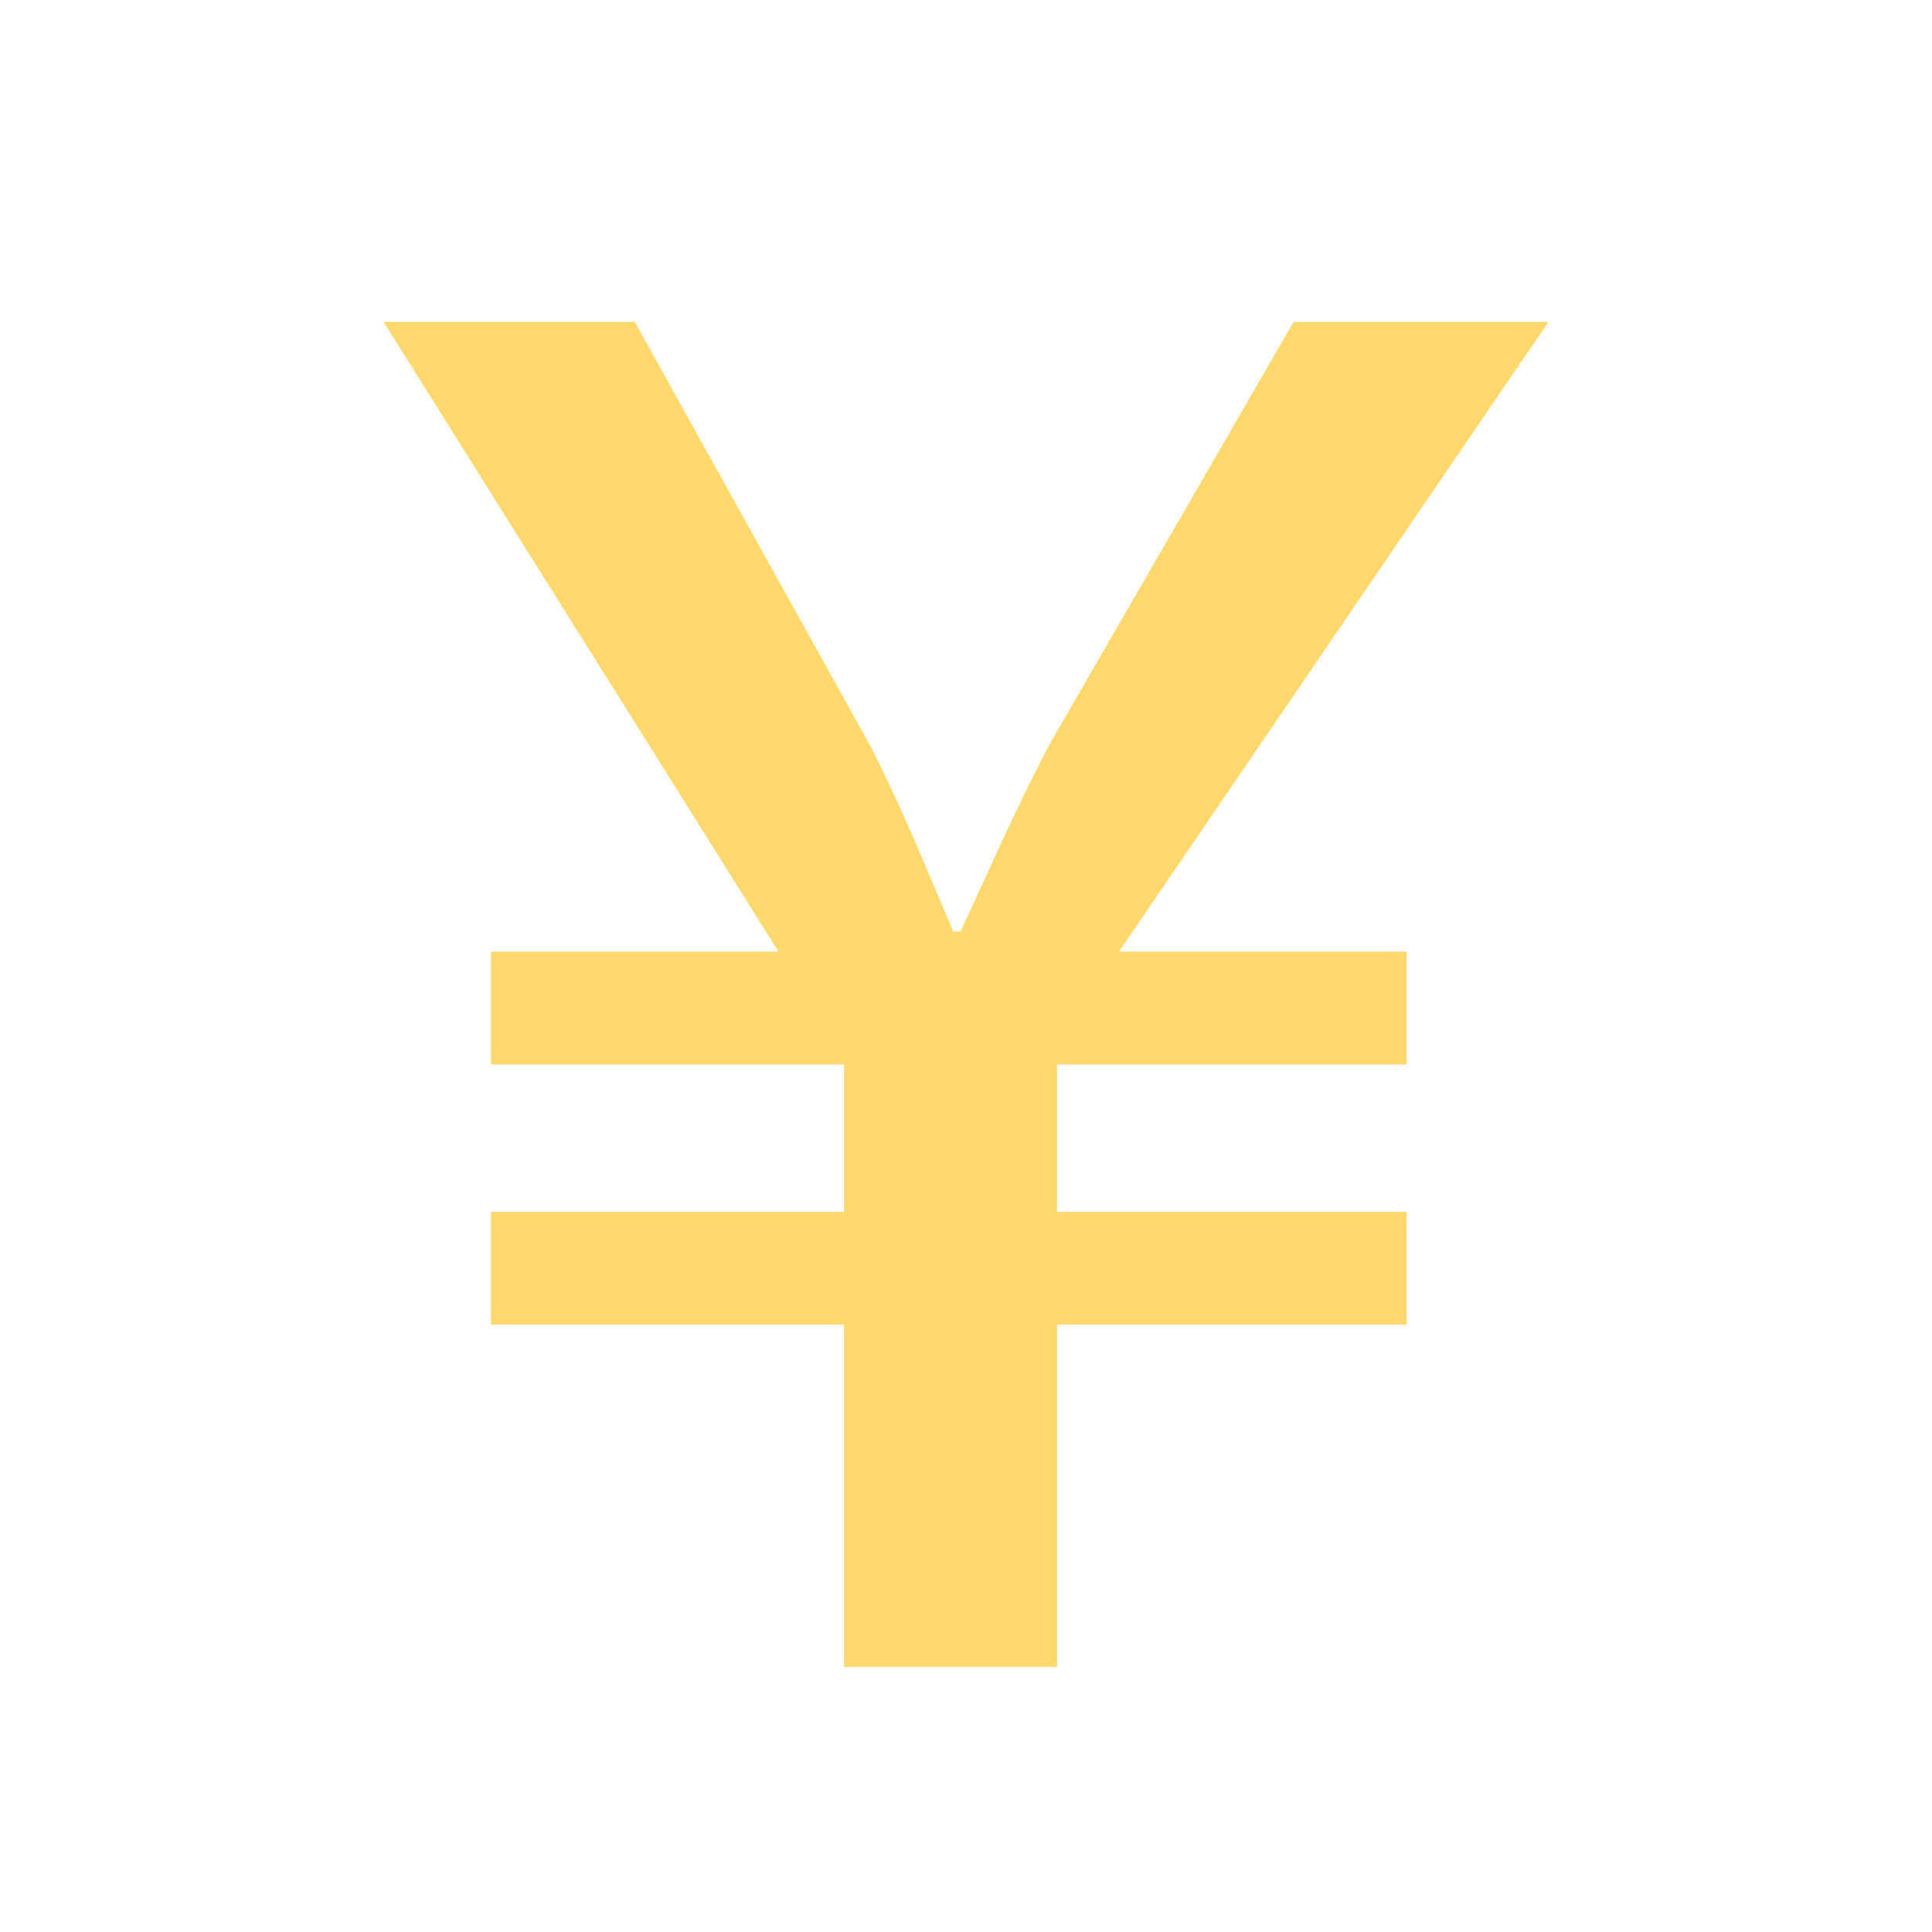 <?xml version="1.0" encoding="utf-8"?>
<!-- Generator: Adobe Illustrator 15.1.0, SVG Export Plug-In . SVG Version: 6.00 Build 0)  -->
<!DOCTYPE svg PUBLIC "-//W3C//DTD SVG 1.1//EN" "http://www.w3.org/Graphics/SVG/1.1/DTD/svg11.dtd">
<svg version="1.1" xmlns="http://www.w3.org/2000/svg" xmlns:xlink="http://www.w3.org/1999/xlink" x="0px" y="0px" width="68px"
	 height="68px" viewBox="0 0 68 68" enable-background="new 0 0 68 68" xml:space="preserve">
<g id="レイヤー_1" display="none">
	<g display="inline">
		<g>
			<rect x="11.645" y="30.504" fill="#F9F9F2" width="44.578" height="17.715"/>
			<path fill="#E5E5DA" d="M55.973,30.754v17.215H11.895V30.754H55.973 M56.473,30.254H11.395v18.215h45.078V30.254L56.473,30.254z"
				/>
		</g>
		<polygon fill="#CC9369" points="59,30.848 9,30.848 14,22.102 54,22.102 		"/>
		<g>
			<rect x="14.526" y="36.931" fill="#3EB1FF" width="3.928" height="5.188"/>
			<rect x="20.454" y="36.931" fill="#3EB1FF" width="3.927" height="5.188"/>
			<rect x="26.38" y="36.931" fill="#3EB1FF" width="3.927" height="5.188"/>
			<rect x="32.307" y="36.931" fill="#3EB1FF" width="3.927" height="5.188"/>
		</g>
		<g>
			<defs>
				<polygon id="SVGID_1_" points="59,30.848 9,30.848 14,22.102 54,22.102 				"/>
			</defs>
			<clipPath id="SVGID_2_">
				<use xlink:href="#SVGID_1_"  overflow="visible"/>
			</clipPath>
			<g clip-path="url(#SVGID_2_)">
				<rect x="9.207" y="29.311" fill="#BD743E" width="49.588" height="0.724"/>
			</g>
			<g clip-path="url(#SVGID_2_)">
				<rect x="9.207" y="27.269" fill="#BD743E" width="49.588" height="0.724"/>
			</g>
			<g clip-path="url(#SVGID_2_)">
				<rect x="9.207" y="25.227" fill="#BD743E" width="49.588" height="0.724"/>
			</g>
			<g clip-path="url(#SVGID_2_)">
				<rect x="9.207" y="23.186" fill="#BD743E" width="49.588" height="0.724"/>
			</g>
		</g>
		<rect x="42.049" y="38.368" fill="#3EB1FF" width="8.186" height="10.101"/>
		<rect x="40.355" y="38.643" fill="#D6C0AB" width="1.693" height="9.826"/>
		<rect x="50.234" y="38.643" fill="#D6C0AB" width="1.693" height="9.826"/>
		<g>
			<polygon fill="#F9F9F2" points="49.787,28.414 42.367,28.414 42.367,20.685 46.078,18.119 49.787,21.708 			"/>
			<polygon fill="#D8AB8D" points="50.941,23.887 46.127,19.073 41.354,23.848 40.141,22.635 46.127,16.648 52.154,22.674 			"/>
			<polygon fill="#3EB1FF" points="47.391,26.1 44.764,26.1 44.764,23.542 46.078,22.684 47.391,23.542 			"/>
		</g>
		
			<line opacity="0.3" fill="none" stroke="#FFFFFF" stroke-width="0.5" stroke-miterlimit="10" x1="46.143" y1="38.368" x2="46.143" y2="48.807"/>
		<polygon fill="#D8AB8D" points="46.146,32.643 39.365,35.893 39.365,38.643 52.928,38.643 52.928,35.893 		"/>
		<rect x="11.527" y="47.922" fill="#E5E5DA" width="44.946" height="3.43"/>
	</g>
</g>
<g id="レイヤー_9" display="none">
	<g display="inline">
		<path fill="#FFFFFF" d="M57.377,47.515c0,0.587-0.477,1.063-1.063,1.063H11.974c-0.587,0-1.063-0.476-1.063-1.063V20.789
			c0-0.587,0.476-1.063,1.063-1.063h44.339c0.587,0,1.063,0.476,1.063,1.063V47.515"/>
		<path fill="#E8E8E8" d="M56.162,20.333c0.164,0,0.304,0.139,0.304,0.304v26.725c0,0.165-0.155,0.304-0.319,0.304H11.838
			c-0.165,0-0.32-0.139-0.32-0.304V20.637c0-0.165,0.155-0.304,0.32-0.304H56.162 M56.146,18.815H11.838
			c-1.002,0-1.838,0.82-1.838,1.822v26.725c0,1.003,0.836,1.822,1.838,1.822h44.308c1.002,0,1.838-0.819,1.838-1.822V20.637
			c0-1.002-0.828-1.822-1.83-1.822H56.146z"/>
		<path fill="#FFCFE1" d="M57.984,24.585v-3.948c0-1.006-0.816-1.822-1.822-1.822h-44.34c-1.006,0-1.822,0.815-1.822,1.822v3.948
			H57.984z"/>
		<path fill="#A0A0A0" d="M10.016,46.755v0.607c0,1.007,0.815,1.822,1.822,1.822h44.339c1.006,0,1.822-0.815,1.822-1.822v-0.607
			H10.016z"/>
		<rect x="14.898" y="26.688" fill="#D7F4FF" width="14.766" height="17.417"/>
		<path fill="#FFFFFF" d="M20.487,30.33c0,0-1.174,1.367-1.25,1.443c-0.076,0.076,0,0.684,0,0.684l-0.033,0.531l-0.22,0.561
			c0,0,0.127,0.527,0.152,0.705c0.024,0.177,0.404,0.456,0.404,0.582c0,0.127,0.329,1.216,0.329,1.417
			c0,0.203,0.202,1.215,0.202,1.316s1.047,0.938,1.207,0.836s1.991,0.033,2.18-0.023c0.189-0.057,0.64-0.276,0.64-0.276
			s0.353-1.295,0.353-1.396s-0.051-0.987,0-1.114c0.051-0.126,0.254-0.893,0.254-0.893l0.405-0.279c0,0,0.606-0.447,0.632-0.548
			c0.024-0.101,0-0.956,0-0.956s-0.405-0.209-0.456-0.335c-0.051-0.126-0.329-1.48-0.354-1.487c-0.025-0.006-0.303-1.094-0.43-1.044
			c-0.127,0.051-2.582-0.367-2.657-0.322c-0.076,0.044-1.063,0.424-1.063,0.424L20.487,30.33z"/>
		<path fill="#FFA4C2" d="M27.956,40.402c-0.059-0.217-0.14-0.411-0.24-0.584c-0.176-0.303-0.41-0.539-0.668-0.726
			c-0.193-0.14-0.4-0.255-0.609-0.353c-0.215-0.102-0.431-0.185-0.641-0.263c-0.218-0.307-0.563-0.777-0.553-1.536
			c0.006-0.489,0.045-0.616,0.052-2.032c0.117-0.095,0.226-0.216,0.32-0.366c0.125-0.196,0.225-0.439,0.292-0.741
			c0.02-0.083,0.028-0.166,0.028-0.248c0.001-0.171-0.04-0.334-0.108-0.479c-0.047-0.101-0.106-0.194-0.176-0.277
			c0.035-0.131,0.079-0.308,0.117-0.515c0.053-0.288,0.097-0.631,0.097-0.994c0-0.234-0.018-0.475-0.065-0.714
			c-0.036-0.178-0.088-0.355-0.162-0.525c-0.11-0.255-0.272-0.496-0.496-0.694c-0.207-0.184-0.468-0.33-0.781-0.424
			c-0.133-0.158-0.271-0.293-0.411-0.406c-0.238-0.19-0.49-0.318-0.746-0.395s-0.515-0.105-0.773-0.105
			c-0.138,0-0.273,0.008-0.409,0.021c-0.129,0.011-0.234,0.024-0.329,0.04c-0.143,0.023-0.26,0.056-0.373,0.095
			c-0.114,0.039-0.223,0.084-0.366,0.141c-0.055,0.021-0.127,0.053-0.213,0.097c-0.15,0.076-0.344,0.188-0.552,0.343
			c-0.311,0.231-0.654,0.56-0.922,1.003c-0.134,0.222-0.249,0.473-0.329,0.754c-0.081,0.28-0.128,0.59-0.128,0.929
			c0,0.211,0.02,0.434,0.058,0.668l0.002,0.047c0.002,0.03,0.005,0.06,0.008,0.091c0.005,0.047,0.011,0.095,0.015,0.136l0.005,0.052
			l0.002,0.017v0.004v0.002v0.027l0.058,0.254c-0.083,0.09-0.154,0.19-0.21,0.301c-0.076,0.153-0.122,0.326-0.122,0.509
			c0,0.082,0.009,0.165,0.028,0.248v0c0.045,0.201,0.104,0.376,0.176,0.528c0.107,0.229,0.242,0.409,0.394,0.542l0.042,0.036
			c0.007,1.416,0.045,1.542,0.052,2.032c0.009,0.76-0.335,1.229-0.553,1.537c-0.094,0.035-0.189,0.07-0.284,0.109
			c-0.238,0.095-0.48,0.202-0.71,0.338c-0.172,0.102-0.338,0.219-0.49,0.359c-0.229,0.209-0.425,0.469-0.562,0.793
			c-0.136,0.322-0.212,0.704-0.212,1.156c0,0.063,0.013,0.123,0.035,0.18c0.021,0.053,0.048,0.102,0.083,0.146
			c0.062,0.086,0.143,0.162,0.243,0.236c0.174,0.128,0.405,0.247,0.706,0.361c0.448,0.169,1.05,0.32,1.828,0.433
			c0.778,0.11,1.732,0.179,2.882,0.179c0.996,0,1.847-0.052,2.562-0.138c0.536-0.064,0.997-0.147,1.389-0.243
			c0.294-0.071,0.549-0.15,0.767-0.233c0.164-0.062,0.308-0.126,0.432-0.192c0.094-0.051,0.177-0.102,0.25-0.154
			c0.109-0.078,0.197-0.161,0.265-0.254c0.033-0.046,0.061-0.096,0.081-0.149c0.02-0.054,0.032-0.111,0.032-0.171
			C28.058,40.926,28.021,40.648,27.956,40.402z M20.736,37.756c0.05-0.117,0.083-0.244,0.098-0.382v-0.001
			c0.011-0.105,0.016-0.207,0.016-0.303c0-0.316-0.052-0.581-0.104-0.822l-0.016-0.064l-0.045-0.049
			c-0.117-0.123-0.229-0.281-0.343-0.49c-0.112-0.211-0.225-0.473-0.341-0.798l-0.037-0.106l-0.106-0.039
			c-0.073-0.027-0.145-0.063-0.214-0.108c-0.104-0.07-0.202-0.165-0.292-0.307c-0.091-0.142-0.172-0.333-0.23-0.589v-0.001
			c-0.011-0.048-0.016-0.096-0.016-0.141c0-0.103,0.025-0.201,0.072-0.294c0.038-0.077,0.093-0.15,0.158-0.218
			c0.11,0.168,0.201,0.3,0.234,0.333c0.109,0.109,0.124-0.146,0.073-0.433c-0.096-0.527,0.161-0.289,0.811-1.552
			c1.3,0.289,3.571-1.094,3.571-1.094s0.027,0.63,0.46,1.208c0.412,0.548,0.646,1.834,0.646,1.834s0.057-0.106,0.14-0.249
			c0.05,0.059,0.092,0.122,0.121,0.187c0.041,0.088,0.063,0.18,0.063,0.276c0,0.045-0.004,0.093-0.016,0.141
			c-0.039,0.172-0.088,0.313-0.144,0.432c-0.082,0.176-0.177,0.297-0.276,0.386c-0.1,0.089-0.205,0.147-0.315,0.187l-0.106,0.039
			l-0.038,0.106c-0.115,0.326-0.229,0.587-0.341,0.798c-0.113,0.209-0.226,0.367-0.342,0.491l-0.046,0.048l-0.015,0.065
			c-0.052,0.24-0.104,0.506-0.104,0.82c0,0.097,0.005,0.198,0.017,0.305c0.013,0.124,0.041,0.241,0.084,0.35l0.006,0.015"/>
		<polyline fill="#FFFFFF" points="23.438,38.104 23.438,42.732 24.046,42.732 24.046,38.104 		"/>
		<path fill="#FFA4C2" d="M20.487,36.909c0,0,1.011,0.417,1.794,0.417c0.784,0,2.037-0.417,2.037-0.417v0.993
			c0,0-0.38,0.605-1.962,0.605c-1.581,0-1.869-0.504-1.869-0.504V36.909z"/>
		<path fill="#FFFFFF" d="M20.487,36.909l-0.058,0.14c0.003,0.002,0.26,0.107,0.617,0.215c0.358,0.105,0.816,0.215,1.234,0.215
			s0.933-0.107,1.35-0.213c0.417-0.106,0.733-0.212,0.735-0.213l-0.048-0.144h-0.152v0.993h0.152l-0.129-0.08l0.069,0.043
			l-0.067-0.045l-0.002,0.002l0.069,0.043l-0.067-0.045c-0.001,0-0.021,0.03-0.076,0.08c-0.165,0.146-0.637,0.455-1.759,0.455
			c-0.774,0-1.219-0.123-1.463-0.237c-0.122-0.058-0.194-0.112-0.233-0.147l-0.038-0.04l-0.005-0.007l-0.052,0.035l0.054-0.031
			l-0.002-0.004l-0.052,0.035l0.054-0.031l-0.132,0.076h0.152v-1.095H20.487l-0.058,0.14L20.487,36.909h-0.151v1.135l0.02,0.034
			c0.015,0.027,0.114,0.178,0.409,0.314c0.296,0.139,0.786,0.268,1.592,0.268c0.81,0,1.326-0.156,1.644-0.32
			c0.318-0.164,0.435-0.336,0.446-0.357l0.023-0.037v-1.246l-0.199,0.066c-0.001,0-0.076,0.025-0.204,0.063
			c-0.382,0.116-1.233,0.347-1.785,0.346c-0.365,0.001-0.805-0.101-1.147-0.202c-0.171-0.051-0.319-0.103-0.424-0.141
			c-0.053-0.02-0.094-0.035-0.122-0.047c-0.028-0.01-0.042-0.016-0.042-0.016l-0.21-0.088v0.228H20.487z"/>
		<rect x="31.942" y="28.363" fill="#FFCFE1" width="21.941" height="2.733"/>
		<path fill="#C1C1C1" d="M53.259,33.245H32.439c-0.168,0-0.304,0.136-0.304,0.304c0,0.167,0.136,0.304,0.304,0.304h20.819
			c0.168,0,0.304-0.136,0.304-0.304C53.563,33.38,53.427,33.245,53.259,33.245"/>
		<path fill="#C1C1C1" d="M53.259,36.303H32.439c-0.168,0-0.304,0.135-0.304,0.303s0.136,0.305,0.304,0.305h20.819
			c0.168,0,0.304-0.137,0.304-0.305S53.427,36.303,53.259,36.303"/>
		<path fill="#C1C1C1" d="M53.259,39.36H32.439c-0.168,0-0.304,0.136-0.304,0.304s0.136,0.304,0.304,0.304h20.819
			c0.168,0,0.304-0.136,0.304-0.304S53.427,39.36,53.259,39.36"/>
		<path fill="#C1C1C1" d="M53.259,42.128H32.439c-0.168,0-0.304,0.136-0.304,0.304s0.136,0.304,0.304,0.304h20.819
			c0.168,0,0.304-0.136,0.304-0.304S53.427,42.128,53.259,42.128"/>
		<g>
			<defs>
				<path id="SVGID_3_" d="M57.984,24.585v-3.948c0-1.006-0.816-1.822-1.822-1.822h-44.34c-1.006,0-1.822,0.815-1.822,1.822v3.948
					H57.984"/>
			</defs>
			<clipPath id="SVGID_4_">
				<use xlink:href="#SVGID_3_"  overflow="visible"/>
			</clipPath>
			
				<rect x="49.342" y="13.111" transform="matrix(0.941 0.339 -0.339 0.941 10.456 -15.743)" clip-path="url(#SVGID_4_)" fill="#FFB0D0" width="1.822" height="17.842"/>
			
				<rect x="51.057" y="13.728" transform="matrix(0.941 0.339 -0.339 0.941 10.758 -16.278)" clip-path="url(#SVGID_4_)" fill="#FF7BAE" width="1.822" height="17.843"/>
			
				<rect x="52.771" y="14.346" transform="matrix(0.941 0.339 -0.339 0.941 11.061 -16.815)" clip-path="url(#SVGID_4_)" fill="#F94690" width="1.823" height="17.843"/>
		</g>
		<rect x="12.797" y="21.03" fill="#FFFFFF" width="20.397" height="1.341"/>
	</g>
</g>
<g id="レイヤー_2" display="none">
	<g display="inline">
		<path fill="#8AC5FF" d="M53.535,39.131c1.304,0.536,2.664,1.238,3.506,2.412c0.708,0.987,1.521,3.123,0.421,4.112
			c-0.246,0.221-0.547,0.336-0.817,0.518c-0.832,0.557-3.053,0.973-5.5,1.337c-2.448,0.365-7.498,0.14-9.38-0.018
			s-4.526-0.787-5.674-1.509c-1.146-0.722-0.976-1.37-0.888-2.412c0.188-2.244,2.362-3.47,4.147-4.39
			c1.087-0.56,2.214-1.12,3.376-1.508c0.466-0.155,0.94-0.285,1.421-0.383c0.462-0.094,0.933-0.152,1.404-0.152
			c1.714,0,3.551,0.248,5.163,0.807C51.692,38.285,52.559,38.729,53.535,39.131z"/>
		<path fill="#FFFFFF" d="M43.798,40.558c0.273-1.104,0.366-3.273,0.366-3.5c0-0.726-0.19-1.423-0.522-1.913L43.6,35.093
			c-0.641-0.632-1.174-1.475-1.541-2.437c-0.053-0.136-0.182-0.22-0.319-0.22c-0.038,0-0.077,0.007-0.115,0.02l-0.003,0.001
			c-0.026,0.007-0.05,0.01-0.074,0.01c-0.294,0-0.718-0.396-0.921-1.06c-0.216-0.709-0.047-1.34,0.249-1.43
			c0.024-0.008,0.05-0.011,0.078-0.011c0.03,0,0.063,0.004,0.097,0.013c0.028,0.007,0.057,0.01,0.084,0.01
			c0.077,0,0.152-0.026,0.214-0.075c0.084-0.067,0.131-0.169,0.128-0.276c-0.002-0.093-0.005-0.175-0.005-0.258
			c0-3.862,2.257-7.004,5.03-7.004s5.03,3.142,5.03,7.004c0,0.073-0.002,0.145-0.004,0.216l-0.001,0.038
			c-0.003,0.105,0.043,0.207,0.125,0.273c0.062,0.05,0.138,0.077,0.216,0.077c0.025,0,0.052-0.003,0.077-0.009
			c0.03-0.007,0.059-0.01,0.085-0.01c0.028,0,0.054,0.003,0.079,0.011c0.296,0.09,0.464,0.721,0.248,1.43
			c-0.202,0.663-0.627,1.06-0.921,1.06c-0.027,0-0.055-0.004-0.08-0.011c-0.031-0.009-0.063-0.014-0.095-0.014
			c-0.139,0-0.268,0.084-0.319,0.22c-0.405,1.059-1.005,1.962-1.732,2.614c-0.03,0.027-0.055,0.059-0.074,0.095
			c-0.248,0.469-0.385,1.068-0.385,1.688c0,0.227,0.09,2.415,0.356,3.5H43.798z"/>
		<path fill="#8AC5FF" d="M46.501,22.717c2.585,0,4.688,2.989,4.688,6.663c0,0.069-0.002,0.138-0.004,0.207l-0.001,0.039
			c-0.006,0.211,0.092,0.412,0.255,0.546c0.123,0.101,0.278,0.153,0.436,0.153c0.045,0,0.089-0.004,0.133-0.013
			c0.079,0.096,0.182,0.473,0.021,0.996c-0.167,0.549-0.484,0.803-0.589,0.817c-0.06-0.016-0.12-0.024-0.18-0.024
			c-0.277,0-0.534,0.168-0.639,0.439c-0.386,1.008-0.953,1.866-1.641,2.481c-0.061,0.054-0.11,0.118-0.148,0.189
			c-0.273,0.518-0.425,1.174-0.425,1.848c0,0.024,0.051,1.881,0.281,3.159h-4.471c0.239-1.291,0.287-3.135,0.287-3.159
			c0-0.804-0.206-1.551-0.581-2.104c-0.024-0.037-0.054-0.071-0.086-0.104c-0.605-0.598-1.111-1.398-1.462-2.315
			c-0.104-0.271-0.362-0.439-0.638-0.439c-0.066,0-0.133,0.01-0.199,0.03c-0.108-0.019-0.421-0.274-0.587-0.817
			c-0.159-0.522-0.058-0.899,0.021-0.996c0.051,0.012,0.102,0.018,0.152,0.018c0.156,0,0.31-0.055,0.435-0.154
			c0.167-0.134,0.262-0.344,0.256-0.558c-0.003-0.079-0.005-0.158-0.005-0.238C41.813,25.706,43.916,22.717,46.501,22.717
			 M46.501,22.034c-2.967,0-5.372,3.289-5.372,7.346c0,0.09,0.003,0.179,0.005,0.268c-0.061-0.016-0.121-0.024-0.181-0.024
			c-0.061,0-0.12,0.008-0.179,0.026c-0.525,0.16-0.739,0.992-0.475,1.856c0.233,0.767,0.764,1.302,1.247,1.302
			c0.063,0,0.123-0.009,0.184-0.027l0.009-0.004c0.389,1.016,0.945,1.891,1.62,2.558c0.282,0.417,0.463,1.031,0.463,1.722
			c0,0.729-0.2,3.426-0.509,3.842h6.265V40.87c-0.297-0.418-0.486-3.102-0.486-3.813c0-0.589,0.132-1.124,0.346-1.527
			c0.766-0.687,1.396-1.632,1.823-2.747c0.057,0.017,0.116,0.025,0.175,0.025c0.484,0,1.014-0.535,1.248-1.302
			c0.264-0.865,0.051-1.696-0.476-1.856c-0.059-0.018-0.118-0.026-0.179-0.026c-0.053,0-0.107,0.006-0.162,0.019
			c0.003-0.088,0.005-0.175,0.005-0.263C51.872,25.323,49.468,22.034,46.501,22.034z"/>
		<path fill="#FFA4C2" d="M42.727,37.674c-0.397,0.133-0.79,0.286-1.179,0.452l3.507,3.507l1.412-1.411l-2.813-2.813
			C43.342,37.486,43.031,37.572,42.727,37.674z"/>
		<path fill="#FFA4C2" d="M51.381,38.199c-0.218-0.089-0.438-0.175-0.666-0.254c-0.479-0.166-0.979-0.302-1.489-0.414l-2.692,2.692
			l1.411,1.411L51.381,38.199z"/>
		<path fill="#8AC5FF" d="M42.727,37.674c-0.397,0.133-0.79,0.286-1.179,0.452l3.507,3.507l1.412-1.411l-2.813-2.813
			C43.342,37.486,43.031,37.572,42.727,37.674z"/>
		<path fill="#8AC5FF" d="M51.381,38.199c-0.218-0.089-0.438-0.175-0.666-0.254c-0.479-0.166-0.979-0.302-1.489-0.414l-2.692,2.692
			l1.411,1.411L51.381,38.199z"/>
		<path fill="#FFFFFF" d="M52.663,40.669H40.477v6.205c0.449,0.073,0.887,0.129,1.288,0.163c1.882,0.157,6.932,0.382,9.38,0.018
			c0.521-0.078,1.029-0.158,1.519-0.241V40.669z"/>
		<path fill="#FFFFFF" d="M52.663,38.754c-0.556-0.247-1.101-0.49-1.673-0.704v2.85h1.673V38.754z"/>
		<path fill="#FFFFFF" d="M42.149,37.883c-0.566,0.217-1.124,0.468-1.673,0.733v2.283h1.673V37.883z"/>
		<circle fill="#8AC5FF" cx="41.313" cy="41.5" r="0.417"/>
		<circle fill="#8AC5FF" cx="51.904" cy="41.5" r="0.417"/>
		<path fill="#8AC5FF" d="M46.071,20.293l0.301,0.497c0,0-2.432,0.302-2.662,0.39l0.621,0.373c0,0-0.798,0.444-1.225,0.657
			c-0.426,0.213-0.887,0.515-1.012,0.834c-0.124,0.319-0.248,0.479-0.71,0.817c-0.461,0.337-1.064,1.881-1.331,2.556
			c-0.266,0.674-0.391,0.923-0.391,0.923l0.32-0.106l-0.32,0.515h0.533c0,0,0.088,2.396,0.248,2.964s0.195,0.479,0.195,0.479
			s0.675-1.332,0.816-1.455c0.142-0.125,0.106,0.035,0.106,0.035s0.426,1.384,0.621,1.828s0.249,0.55,0.249,0.55
			s0.018-3.106,0.035-3.568c0.018-0.461,0.089-0.834,0.089-0.834l0.55,1.172c0,0,1.065-2.113,1.687-2.539s0.976-0.603,0.976-0.603
			s-0.691,1.295-0.869,1.739s-0.408,0.746-0.408,0.746s1.012-0.355,1.633-0.923s1.225-1.367,1.225-1.367s0.106,0.763-0.124,1.243
			c-0.231,0.479-0.32,0.852-0.32,0.852s1.03-0.745,1.261-1.366c0.23-0.622,0.249-0.958,0.249-0.958s0.337,0.728,0.656,1.42
			c0.319,0.692,1.083,1.384,1.35,1.846c0.266,0.461,0.354,1.153,0.301,1.739c-0.053,0.586,0.015,1.136,0.015,1.136
			s0.997-2.13,1.281-2.041c0.284,0.088,0.373,0.603,0.55,0.816c0.178,0.213,0.551,0.798,0.551,0.798s0.159-2.858,0-3.514
			c-0.16-0.657-0.284-1.065-0.284-1.065l0.355,0.089c0,0-0.427-0.799-0.622-1.456c-0.194-0.657-0.55-1.349-0.869-1.384
			c-0.319-0.036-0.391-0.195-0.391-0.195s-0.071-0.657-0.567-1.083c-0.497-0.426-1.048-0.799-1.172-0.781
			c-0.124,0.018-0.231-0.177-0.231-0.177s-1.225-1.136-1.862-1.313C46.834,20.4,46.071,20.293,46.071,20.293z"/>
		<ellipse fill="#FFA4C2" cx="21.378" cy="33.088" rx="4.969" ry="4.32"/>
		<path fill="#FFA4C2" d="M28.396,39.131c1.304,0.536,2.664,1.238,3.506,2.412c0.708,0.987,1.52,3.123,0.42,4.112
			c-0.246,0.221-0.547,0.336-0.817,0.518c-0.832,0.557-3.053,0.973-5.5,1.337c-2.448,0.365-7.498,0.14-9.38-0.018
			s-4.526-0.787-5.673-1.509s-0.976-1.37-0.889-2.412c0.188-2.244,2.362-3.47,4.148-4.39c1.087-0.56,2.214-1.12,3.376-1.508
			c0.465-0.155,0.94-0.285,1.421-0.383c0.462-0.094,0.932-0.152,1.404-0.152c1.714,0,3.551,0.248,5.163,0.807
			C26.553,38.285,27.419,38.729,28.396,39.131z"/>
		<path fill="#FFFFFF" d="M18.658,40.558c0.274-1.104,0.367-3.273,0.367-3.5c0-0.726-0.19-1.423-0.522-1.913l-0.043-0.052
			c-0.64-0.632-1.173-1.475-1.541-2.437c-0.052-0.136-0.181-0.22-0.319-0.22c-0.039,0-0.077,0.007-0.115,0.02l-0.002,0.001
			c-0.026,0.007-0.05,0.01-0.075,0.01c-0.293,0-0.718-0.396-0.921-1.06c-0.216-0.709-0.047-1.34,0.249-1.43
			c0.025-0.008,0.05-0.011,0.079-0.011c0.03,0,0.063,0.004,0.097,0.013c0.028,0.007,0.056,0.01,0.084,0.01
			c0.077,0,0.152-0.026,0.213-0.075c0.083-0.067,0.131-0.169,0.128-0.276c-0.002-0.093-0.005-0.175-0.005-0.258
			c0-3.862,2.257-7.004,5.03-7.004s5.03,3.142,5.03,7.004c0,0.073-0.002,0.145-0.003,0.216l-0.001,0.038
			c-0.003,0.105,0.043,0.207,0.125,0.273c0.062,0.05,0.138,0.077,0.216,0.077c0.025,0,0.051-0.003,0.076-0.009
			c0.03-0.007,0.059-0.01,0.086-0.01c0.028,0,0.054,0.003,0.078,0.011c0.296,0.09,0.465,0.721,0.249,1.43
			c-0.202,0.663-0.627,1.06-0.92,1.06c-0.028,0-0.055-0.004-0.08-0.011c-0.032-0.009-0.064-0.014-0.095-0.014
			c-0.139,0-0.268,0.084-0.319,0.22c-0.405,1.059-1.004,1.962-1.732,2.614c-0.03,0.027-0.055,0.059-0.074,0.095
			c-0.249,0.469-0.385,1.068-0.385,1.688c0,0.227,0.09,2.415,0.356,3.5H18.658z"/>
		<path fill="#FFA4C2" d="M21.362,22.717c2.585,0,4.688,2.989,4.688,6.663c0,0.069-0.002,0.138-0.004,0.207l-0.001,0.039
			c-0.005,0.211,0.092,0.412,0.255,0.546c0.123,0.101,0.278,0.153,0.436,0.153c0.044,0,0.089-0.004,0.133-0.013
			c0.079,0.096,0.181,0.473,0.021,0.996c-0.167,0.549-0.484,0.803-0.589,0.817c-0.06-0.016-0.12-0.024-0.18-0.024
			c-0.276,0-0.534,0.168-0.638,0.439c-0.386,1.008-0.954,1.866-1.641,2.481c-0.06,0.054-0.11,0.118-0.148,0.189
			c-0.274,0.518-0.425,1.174-0.425,1.848c0,0.024,0.051,1.881,0.282,3.159H19.08c0.24-1.291,0.287-3.135,0.287-3.159
			c0-0.804-0.206-1.551-0.58-2.104c-0.025-0.037-0.054-0.071-0.086-0.104c-0.606-0.598-1.111-1.398-1.462-2.315
			c-0.104-0.271-0.363-0.439-0.638-0.439c-0.066,0-0.133,0.01-0.199,0.03c-0.109-0.019-0.421-0.274-0.587-0.817
			c-0.159-0.522-0.058-0.899,0.021-0.996c0.05,0.012,0.102,0.018,0.153,0.018c0.156,0,0.309-0.055,0.434-0.154
			c0.167-0.134,0.262-0.344,0.256-0.558c-0.002-0.079-0.004-0.158-0.004-0.238C16.673,25.706,18.776,22.717,21.362,22.717
			 M21.362,22.034c-2.967,0-5.372,3.289-5.372,7.346c0,0.09,0.002,0.179,0.005,0.268c-0.061-0.016-0.122-0.024-0.181-0.024
			c-0.061,0-0.12,0.008-0.178,0.026c-0.526,0.16-0.739,0.992-0.476,1.856c0.234,0.767,0.764,1.302,1.248,1.302
			c0.063,0,0.124-0.009,0.184-0.027l0.009-0.004c0.388,1.016,0.945,1.891,1.62,2.558c0.282,0.417,0.463,1.031,0.463,1.722
			c0,0.729-0.2,3.426-0.509,3.842h6.265V40.87c-0.296-0.418-0.486-3.102-0.486-3.813c0-0.589,0.131-1.124,0.345-1.527
			c0.767-0.687,1.396-1.632,1.824-2.747c0.057,0.017,0.116,0.025,0.175,0.025c0.484,0,1.014-0.535,1.248-1.302
			c0.264-0.865,0.051-1.696-0.476-1.856c-0.058-0.018-0.118-0.026-0.178-0.026c-0.054,0-0.108,0.006-0.162,0.019
			c0.002-0.088,0.005-0.175,0.005-0.263C26.733,25.323,24.329,22.034,21.362,22.034z"/>
		<path fill="#FFA4C2" d="M17.587,37.674c-0.397,0.133-0.79,0.286-1.178,0.452l3.507,3.507l1.412-1.411l-2.813-2.813
			C18.202,37.486,17.893,37.572,17.587,37.674z"/>
		<path fill="#FFA4C2" d="M26.242,38.199c-0.218-0.089-0.438-0.175-0.666-0.254c-0.479-0.166-0.979-0.302-1.489-0.414l-2.692,2.692
			l1.412,1.411L26.242,38.199z"/>
		<path fill="#FFFFFF" d="M27.523,40.669H15.337v6.205c0.449,0.073,0.886,0.129,1.288,0.163c1.882,0.157,6.932,0.382,9.38,0.018
			c0.521-0.078,1.029-0.158,1.518-0.241V40.669z"/>
		<path fill="#FFFFFF" d="M27.523,38.754c-0.555-0.247-1.1-0.49-1.673-0.704v2.85h1.673V38.754z"/>
		<path fill="#FFFFFF" d="M17.01,37.883c-0.566,0.217-1.124,0.468-1.673,0.733v2.283h1.673V37.883z"/>
		<circle fill="#FFA4C2" cx="16.174" cy="41.5" r="0.418"/>
		<circle fill="#FFA4C2" cx="26.764" cy="41.5" r="0.417"/>
		<path fill="#FFA4C2" d="M21.584,20.548c-0.359,0.02-0.72,0.067-1.081,0.141c-0.807,0.166-1.61,0.41-2.321,0.834
			c-1.787,1.068-2.694,3.197-2.755,5.219c-0.024,0.805,0.058,1.613,0.163,2.41c0.057,0.435,0.146,0.873,0.186,1.31
			c0.048,0.53,0.915,1.107,0.915,1.107s-0.457-0.818,0.241-1.564c0.698-0.747,3.154-2.865,3.804-3.129
			c0.65-0.265,0.866-0.145,0.987,0.144c0.121,0.289,0.133,0.361,0,0.638c-0.132,0.277-0.216,0.458-0.216,0.458
			c0.027-0.059,0.261-0.139,0.315-0.172c0.257-0.157,0.501-0.346,0.719-0.553c0.381-0.361,0.64-0.818,0.91-1.261
			c0.192-0.314,0.46-0.896,0.877-0.931c0.687-0.059,1.092,0.719,1.321,1.239c0.519,1.174,0.422,2.431,0.324,3.676
			c0.024-0.154,0.335-0.263,0.44-0.341c0.19-0.141,0.316-0.312,0.436-0.518c0.31-0.531,0.399-1.166,0.486-1.765
			c0.281-1.92,0.043-4.233-1.519-5.596c-0.501-0.437-1.177-0.787-1.813-0.978C23.271,20.696,22.353,20.506,21.584,20.548z"/>
	</g>
</g>
<g id="レイヤー_3" display="none">
	<g display="inline">
		<path fill="#FFE780" d="M16.5,12.851c0-0.643,0.387-1.224,0.979-1.472c0.588-0.252,1.276-0.125,1.733,0.323l11.646,11.262
			L34,26.001v32.748L17.479,42.77c-0.626-0.603-0.979-1.434-0.979-2.3V12.851z"/>
		<path fill="#5AE5CE" d="M51.5,40.47c0,0.866-0.354,1.697-0.98,2.3L34,58.749V26.001l3.143-3.037l11.646-11.262
			c0.455-0.449,1.144-0.576,1.731-0.323c0.594,0.249,0.98,0.83,0.98,1.472V40.47z"/>
	</g>
</g>
<g id="レイヤー_4">
	<g>
		<path fill="#FFD76A" d="M29.708,58.671V46.627H17.281v-3.973h12.427v-5.188H17.281v-3.972h10.121L13.5,11.329h8.842l8.327,14.99
			c1.218,2.435,1.923,4.228,2.882,6.47h0.256c0.961-2.05,1.922-4.292,3.138-6.599l8.586-14.861H54.5L39.383,33.494h10.12v3.972
			h-12.3v5.188h12.3v3.973h-12.3v12.044H29.708z"/>
	</g>
</g>
<g id="レイヤー_5" display="none">
	<g display="inline">
		<rect x="42.98" y="36.717" fill="#3490CE" width="6.973" height="2.724"/>
		<path fill="#8AC5FF" d="M53.535,39.165c1.304,0.535,2.664,1.237,3.506,2.412c0.708,0.986,1.521,3.123,0.421,4.111
			c-0.246,0.222-0.547,0.337-0.817,0.518c-0.832,0.558-3.053,0.973-5.5,1.338c-2.448,0.364-7.498,0.14-9.38-0.018
			s-4.526-0.787-5.674-1.509c-1.146-0.722-0.976-1.37-0.888-2.412c0.188-2.244,2.362-3.47,4.147-4.39
			c1.087-0.561,2.214-1.12,3.376-1.509c0.466-0.155,0.94-0.285,1.421-0.382c0.462-0.094,0.933-0.152,1.404-0.152
			c1.714,0,3.551,0.247,5.163,0.807C51.692,38.318,52.559,38.763,53.535,39.165z"/>
		<path fill="#FFFFFF" d="M43.798,40.592c0.273-1.104,0.366-3.273,0.366-3.5c0-0.726-0.19-1.423-0.522-1.913L43.6,35.127
			c-0.641-0.632-1.174-1.475-1.541-2.437c-0.053-0.136-0.182-0.22-0.319-0.22c-0.038,0-0.077,0.006-0.115,0.02l-0.003,0.001
			c-0.026,0.007-0.05,0.01-0.074,0.01c-0.294,0-0.718-0.397-0.921-1.061c-0.216-0.709-0.047-1.34,0.249-1.43
			C40.899,30.003,40.925,30,40.953,30c0.03,0,0.063,0.004,0.097,0.013c0.028,0.007,0.057,0.011,0.084,0.011
			c0.077,0,0.152-0.026,0.214-0.075c0.084-0.067,0.131-0.169,0.128-0.276c-0.002-0.093-0.005-0.176-0.005-0.259
			c0-3.862,2.257-7.004,5.03-7.004s5.03,3.142,5.03,7.004c0,0.073-0.002,0.145-0.004,0.216l-0.001,0.038
			c-0.003,0.106,0.043,0.207,0.125,0.273c0.062,0.05,0.138,0.077,0.216,0.077c0.025,0,0.052-0.003,0.077-0.009
			c0.03-0.007,0.059-0.01,0.085-0.01c0.028,0,0.054,0.004,0.079,0.011c0.296,0.09,0.464,0.721,0.248,1.43
			c-0.202,0.664-0.627,1.06-0.921,1.06c-0.027,0-0.055-0.003-0.08-0.011c-0.031-0.009-0.063-0.013-0.095-0.013
			c-0.139,0-0.268,0.084-0.319,0.219c-0.405,1.059-1.005,1.962-1.732,2.613c-0.03,0.027-0.055,0.06-0.074,0.096
			c-0.248,0.469-0.385,1.068-0.385,1.688c0,0.227,0.09,2.415,0.356,3.5H43.798z"/>
		<path fill="#8AC5FF" d="M46.501,22.751c2.585,0,4.688,2.989,4.688,6.663c0,0.07-0.002,0.138-0.004,0.207l-0.001,0.039
			c-0.006,0.211,0.092,0.412,0.255,0.545c0.123,0.101,0.278,0.153,0.436,0.153c0.045,0,0.089-0.004,0.133-0.013
			c0.079,0.096,0.182,0.473,0.021,0.996c-0.167,0.549-0.484,0.803-0.589,0.817c-0.06-0.017-0.12-0.024-0.18-0.024
			c-0.277,0-0.534,0.169-0.639,0.439c-0.386,1.008-0.953,1.866-1.641,2.481c-0.061,0.054-0.11,0.118-0.148,0.189
			c-0.273,0.518-0.425,1.174-0.425,1.848c0,0.024,0.051,1.881,0.281,3.158h-4.471c0.239-1.29,0.287-3.134,0.287-3.158
			c0-0.804-0.206-1.552-0.581-2.104c-0.024-0.037-0.054-0.072-0.086-0.104c-0.605-0.598-1.111-1.399-1.462-2.315
			c-0.104-0.272-0.362-0.439-0.638-0.439c-0.066,0-0.133,0.01-0.199,0.03c-0.108-0.019-0.421-0.274-0.587-0.817
			c-0.159-0.522-0.058-0.899,0.021-0.995c0.051,0.012,0.102,0.018,0.152,0.018c0.156,0,0.31-0.055,0.435-0.154
			c0.167-0.134,0.262-0.344,0.256-0.558c-0.003-0.079-0.005-0.158-0.005-0.238C41.813,25.74,43.916,22.751,46.501,22.751
			 M46.501,22.068c-2.967,0-5.372,3.289-5.372,7.346c0,0.09,0.003,0.179,0.005,0.268c-0.061-0.016-0.121-0.023-0.181-0.024
			c-0.061,0-0.12,0.008-0.179,0.026c-0.525,0.161-0.739,0.992-0.475,1.856c0.233,0.767,0.764,1.302,1.247,1.302
			c0.063,0,0.123-0.009,0.184-0.027l0.009-0.003c0.389,1.016,0.945,1.891,1.62,2.558c0.282,0.417,0.463,1.031,0.463,1.722
			c0,0.729-0.2,3.425-0.509,3.842h6.265v-0.03c-0.297-0.417-0.486-3.101-0.486-3.812c0-0.59,0.132-1.124,0.346-1.528
			c0.766-0.686,1.396-1.631,1.823-2.746c0.057,0.017,0.116,0.024,0.175,0.024c0.484,0,1.014-0.535,1.248-1.302
			c0.264-0.865,0.051-1.696-0.476-1.856c-0.059-0.018-0.118-0.026-0.179-0.026c-0.053,0-0.107,0.007-0.162,0.019
			c0.003-0.087,0.005-0.175,0.005-0.263C51.872,25.356,49.468,22.068,46.501,22.068z"/>
		<rect x="45.762" y="40.19" fill="#FFFFFF" width="1.347" height="5.087"/>
		<circle fill="#8AC5FF" cx="46.435" cy="42.001" r="0.361"/>
		<circle fill="#8AC5FF" cx="46.435" cy="43.963" r="0.361"/>
		
			<rect x="41.526" y="38.209" transform="matrix(-0.707 -0.707 0.707 -0.707 47.401 98.048)" fill="#CAEAFF" width="4.961" height="1.997"/>
		
			<rect x="46.523" y="38.237" transform="matrix(0.707 -0.707 0.707 0.707 -13.402 46.108)" fill="#CAEAFF" width="4.888" height="1.996"/>
		<polygon fill="#FFFFFF" points="51.854,45.189 50.383,46.094 48.91,45.189 48.91,42.696 51.854,42.696 		"/>
		<polyline fill="#8AC5FF" points="48.569,43.38 52.385,43.38 52.385,43.151 48.569,43.151 		"/>
		<path fill="#8AC5FF" d="M48.822,25.406c0,0-1.222-0.458-2.29-0.458c-1.069,0-2.368,0.56-2.801,0.967s-0.61,0.535-0.61,0.535
			s-0.051,1.349-0.459,1.654c-0.407,0.306-0.687,0.764-0.687,0.764l-0.255,2.189c0,0-0.534-1.477-0.941-1.833
			c-0.408-0.356-0.942-0.764-0.789-1.527c0.152-0.764,0.737-3.691,1.985-4.862c1.247-1.171,2.443-2.138,4.989-2.291
			c1.728-0.104,2.265,0.917,2.647,1.502c0.381,0.585,0.433,0.891,0.433,0.891s2.24,1.018,2.622,1.654
			c0.381,0.636,0.585,1.12,0.483,2.138c-0.103,1.019-0.153,1.502-0.255,2.011c-0.102,0.509-0.152,0.738-0.076,1.069
			s-0.102,0.688-0.255,1.044c-0.152,0.356-0.203-1.146-0.789-0.968c-0.585,0.178-0.764,1.171-0.764,1.171l-0.051-2.164
			c0,0-0.764-0.458-1.069-1.247s-0.382-1.756-0.61-1.96C49.052,25.483,48.822,25.406,48.822,25.406z"/>
		<path fill="#FFA4C2" d="M28.24,39.44l-6.583,1.08l-6.61-1.313c2.12-1.807,0.158-11.031,0.158-11.031s0.633-4.214,4.581-4.252
			c3.948-0.038,7.46,2.219,7.46,2.219l0.449,0.932C27.695,27.075,25.268,35.9,28.24,39.44z"/>
		<rect x="17.841" y="36.717" fill="#E573A7" width="6.973" height="2.724"/>
		<path fill="#FFA4C2" d="M28.396,39.165c1.304,0.535,2.664,1.237,3.506,2.412c0.708,0.986,1.52,3.123,0.42,4.111
			c-0.246,0.222-0.547,0.337-0.817,0.518c-0.832,0.558-3.053,0.973-5.5,1.338c-2.448,0.364-7.498,0.14-9.38-0.018
			s-4.526-0.787-5.673-1.509s-0.976-1.37-0.889-2.412c0.188-2.244,2.362-3.47,4.148-4.39c1.087-0.561,2.214-1.12,3.376-1.509
			c0.465-0.155,0.94-0.285,1.421-0.382c0.462-0.094,0.932-0.152,1.404-0.152c1.714,0,3.551,0.247,5.163,0.807
			C26.553,38.318,27.419,38.763,28.396,39.165z"/>
		<path fill="#FFFFFF" d="M18.658,40.592c0.274-1.104,0.367-3.273,0.367-3.5c0-0.726-0.19-1.423-0.522-1.913l-0.043-0.052
			c-0.64-0.632-1.173-1.475-1.541-2.437c-0.052-0.136-0.181-0.22-0.319-0.22c-0.039,0-0.077,0.006-0.115,0.02l-0.002,0.001
			c-0.026,0.007-0.05,0.01-0.075,0.01c-0.293,0-0.718-0.397-0.921-1.061c-0.216-0.709-0.047-1.34,0.249-1.43
			C15.76,30.003,15.786,30,15.814,30c0.03,0,0.063,0.004,0.097,0.013c0.028,0.007,0.056,0.011,0.084,0.011
			c0.077,0,0.152-0.026,0.213-0.075c0.083-0.067,0.131-0.169,0.128-0.276c-0.002-0.093-0.005-0.176-0.005-0.259
			c0-3.862,2.257-7.004,5.03-7.004s5.03,3.142,5.03,7.004c0,0.073-0.002,0.145-0.003,0.216l-0.001,0.038
			c-0.002,0.106,0.044,0.207,0.125,0.273c0.062,0.05,0.138,0.077,0.216,0.077c0.025,0,0.051-0.003,0.076-0.009
			c0.03-0.007,0.059-0.01,0.086-0.01c0.028,0,0.054,0.004,0.078,0.011c0.296,0.09,0.465,0.721,0.249,1.43
			c-0.202,0.664-0.627,1.06-0.921,1.06c-0.027,0-0.054-0.003-0.08-0.011c-0.032-0.009-0.064-0.013-0.095-0.013
			c-0.139,0-0.268,0.084-0.319,0.219c-0.406,1.059-1.005,1.962-1.732,2.613c-0.03,0.027-0.056,0.06-0.074,0.096
			c-0.249,0.469-0.385,1.068-0.385,1.688c0,0.227,0.09,2.415,0.356,3.5H18.658z"/>
		<path fill="#FFA4C2" d="M21.362,22.751c2.585,0,4.688,2.989,4.688,6.663c0,0.07-0.002,0.138-0.004,0.207l-0.001,0.039
			c-0.005,0.211,0.092,0.412,0.255,0.545c0.123,0.101,0.278,0.153,0.436,0.153c0.044,0,0.089-0.004,0.133-0.013
			c0.079,0.096,0.181,0.473,0.021,0.996c-0.167,0.549-0.484,0.803-0.589,0.817c-0.06-0.017-0.121-0.024-0.18-0.024
			c-0.276,0-0.534,0.169-0.638,0.439c-0.386,1.008-0.954,1.866-1.641,2.481c-0.061,0.054-0.11,0.118-0.148,0.189
			c-0.274,0.518-0.425,1.174-0.425,1.848c0,0.024,0.051,1.881,0.282,3.158H19.08c0.24-1.29,0.287-3.134,0.287-3.158
			c0-0.804-0.206-1.552-0.58-2.104c-0.025-0.037-0.054-0.072-0.086-0.104c-0.606-0.598-1.111-1.399-1.462-2.315
			c-0.104-0.272-0.363-0.439-0.638-0.439c-0.066,0-0.133,0.01-0.199,0.03c-0.109-0.019-0.421-0.274-0.587-0.817
			c-0.159-0.522-0.058-0.899,0.021-0.995c0.05,0.012,0.102,0.018,0.153,0.018c0.156,0,0.309-0.055,0.434-0.154
			c0.167-0.134,0.262-0.344,0.256-0.558c-0.002-0.079-0.004-0.158-0.004-0.238C16.673,25.74,18.776,22.751,21.362,22.751
			 M21.362,22.068c-2.967,0-5.372,3.289-5.372,7.346c0,0.09,0.002,0.179,0.005,0.268c-0.061-0.016-0.122-0.023-0.181-0.024
			c-0.061,0-0.12,0.008-0.178,0.026c-0.526,0.161-0.739,0.992-0.476,1.856c0.234,0.767,0.764,1.302,1.248,1.302
			c0.063,0,0.124-0.009,0.184-0.027l0.009-0.003c0.388,1.016,0.945,1.891,1.62,2.558c0.282,0.417,0.463,1.031,0.463,1.722
			c0,0.729-0.2,3.425-0.509,3.842h6.265v-0.03c-0.296-0.417-0.486-3.101-0.486-3.812c0-0.59,0.131-1.124,0.345-1.528
			c0.767-0.686,1.396-1.631,1.824-2.746c0.057,0.017,0.116,0.024,0.175,0.024c0.484,0,1.014-0.535,1.248-1.302
			c0.264-0.865,0.051-1.696-0.476-1.856c-0.058-0.018-0.118-0.026-0.178-0.026c-0.054,0-0.108,0.007-0.162,0.019
			c0.002-0.087,0.005-0.175,0.005-0.263C26.733,25.356,24.329,22.068,21.362,22.068z"/>
		<rect x="20.623" y="40.19" fill="#FFFFFF" width="1.347" height="5.087"/>
		<circle fill="#FFA4C2" cx="21.296" cy="42.001" r="0.361"/>
		<circle fill="#FFA4C2" cx="21.296" cy="43.963" r="0.361"/>
		<path fill="#FFA4C2" d="M22.531,25.501c-0.065-0.005-0.297,0.262-0.341,0.301c-1.071,0.939-2.236,1.277-3.427,2.056
			c-0.412,0.27-0.764,0.611-1.114,0.952c-0.465,0.453-0.53,0.7-0.535,1.319c-0.005,0.67-0.01,1.319,0.412,1.889
			c-0.55-0.644-1.14-1.267-1.578-1.994c-0.835-1.387-1.192-3.473-0.905-5.049c0.303-1.662,1.576-3.308,3.077-4.029
			c0.888-0.426,2.145-0.619,3.121-0.676c0.909-0.054,1.808,0.096,2.643,0.46c2.437,1.061,3.866,3.386,3.81,6.024
			c-0.025,1.18-0.289,2.332-0.784,3.403c-0.109,0.236-0.248,0.427-0.408,0.63c0,0-0.49,0.62-0.886,0.867s-0.712,0.372-0.712,0.372
			s0.665-0.928,0.585-2.167c-0.057-0.877-0.247-1.861-0.687-2.634c-0.429-0.755-1.137-1.147-1.899-1.571
			C22.794,25.593,22.662,25.501,22.531,25.501z"/>
		
			<rect x="16.388" y="38.209" transform="matrix(-0.707 -0.707 0.707 -0.707 4.486 80.272)" fill="#FFE1EF" width="4.961" height="1.997"/>
		
			<rect x="21.384" y="38.237" transform="matrix(0.707 -0.707 0.707 0.707 -20.764 28.34)" fill="#FFE1EF" width="4.888" height="1.997"/>
		<polygon fill="#FFFFFF" points="26.716,45.189 25.244,46.094 23.771,45.189 23.771,42.696 26.716,42.696 		"/>
		<polyline fill="#FFA4C2" points="23.431,43.38 27.246,43.38 27.246,43.151 23.431,43.151 		"/>
	</g>
</g>
</svg>
